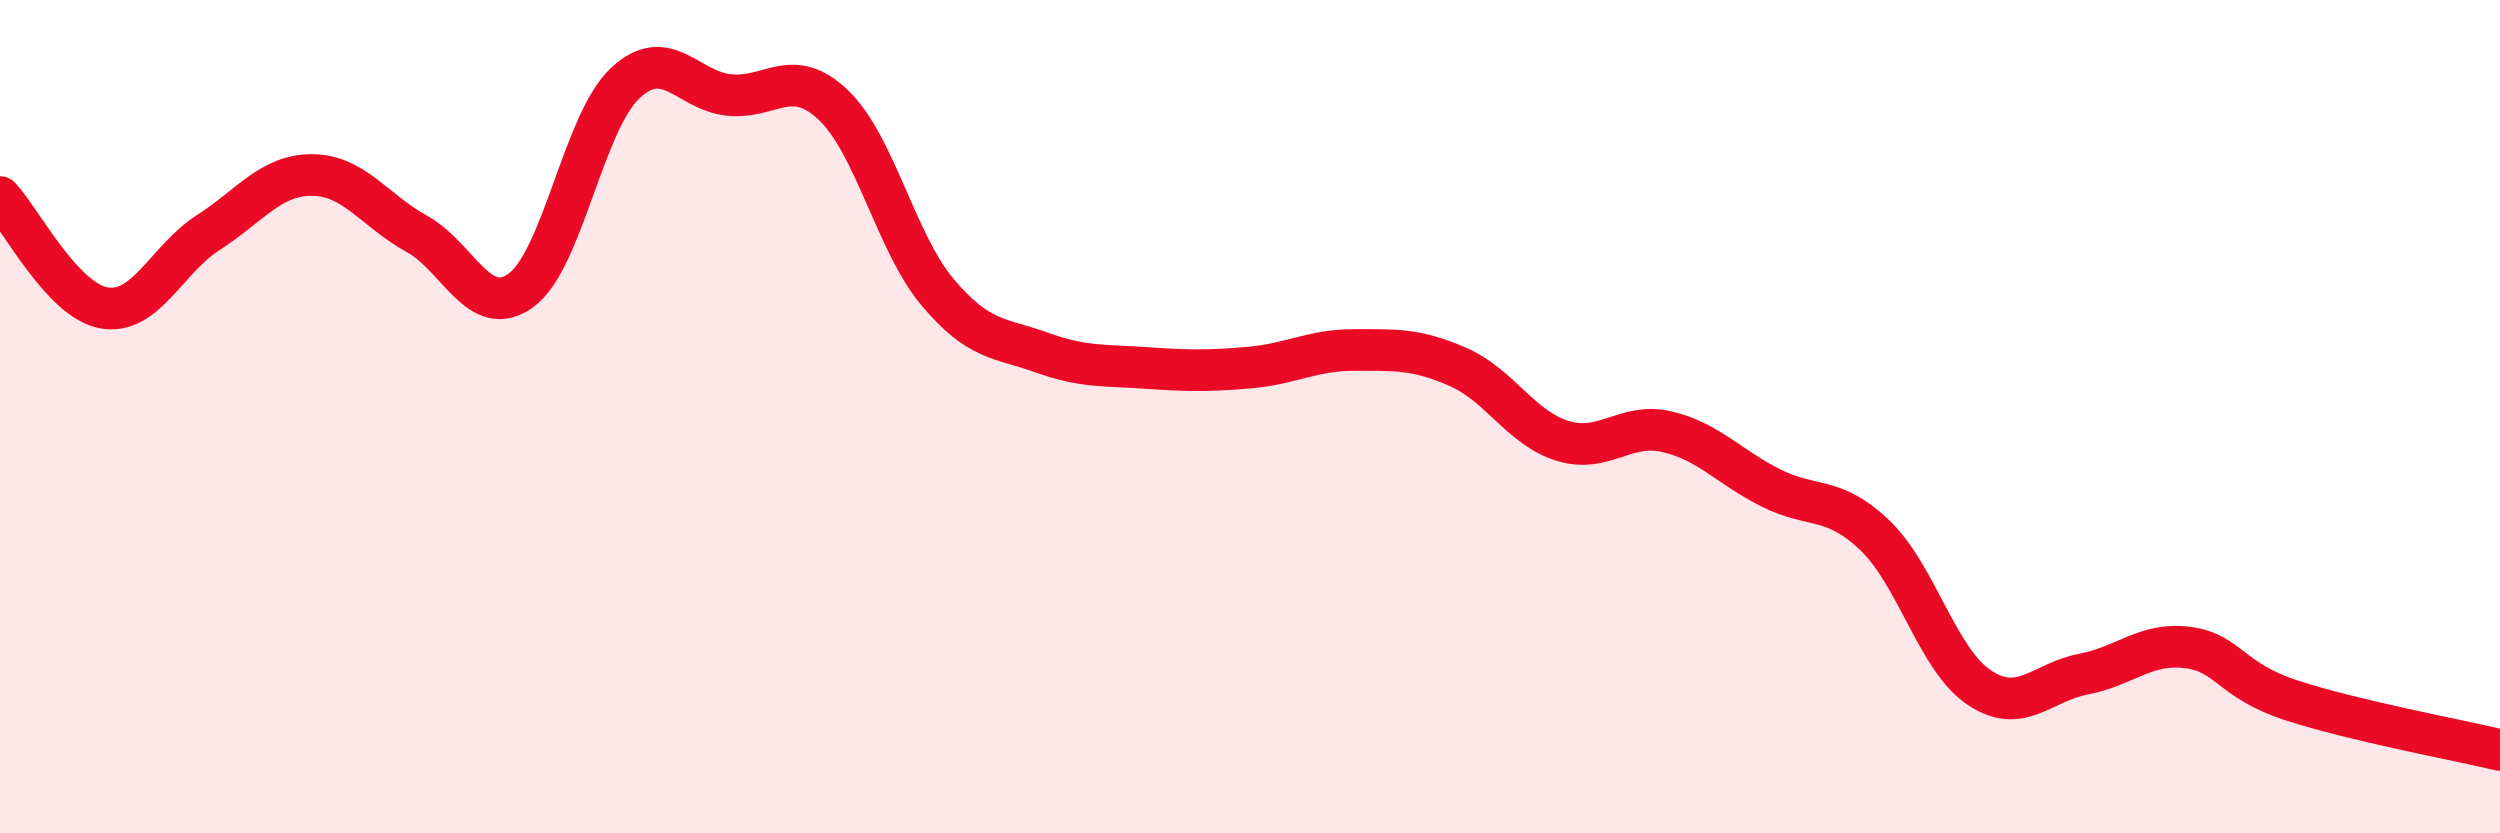 
    <svg width="60" height="20" viewBox="0 0 60 20" xmlns="http://www.w3.org/2000/svg">
      <path
        d="M 0,4.73 C 0.5,5.26 1.5,7.22 2.5,7.39 C 3.5,7.56 4,6.22 5,5.58 C 6,4.94 6.5,4.19 7.5,4.2 C 8.5,4.21 9,5.06 10,5.61 C 11,6.16 11.5,7.69 12.5,6.97 C 13.5,6.25 14,2.94 15,2 C 16,1.06 16.5,2.18 17.5,2.28 C 18.5,2.38 19,1.57 20,2.52 C 21,3.47 21.5,5.82 22.5,7.01 C 23.5,8.2 24,8.1 25,8.46 C 26,8.82 26.5,8.76 27.5,8.83 C 28.5,8.9 29,8.91 30,8.82 C 31,8.73 31.5,8.4 32.5,8.4 C 33.5,8.4 34,8.37 35,8.81 C 36,9.25 36.5,10.27 37.5,10.58 C 38.5,10.89 39,10.13 40,10.36 C 41,10.59 41.5,11.21 42.5,11.71 C 43.5,12.21 44,11.89 45,12.85 C 46,13.81 46.5,15.83 47.5,16.5 C 48.5,17.17 49,16.37 50,16.18 C 51,15.99 51.5,15.41 52.5,15.54 C 53.5,15.67 53.5,16.32 55,16.81 C 56.5,17.3 59,17.76 60,18L60 20L0 20Z"
        fill="#EB0A25"
        opacity="0.1"
        stroke-linecap="round"
        stroke-linejoin="round"
      />
      <path
        d="M 0,4.73 C 0.5,5.26 1.5,7.22 2.5,7.39 C 3.5,7.56 4,6.22 5,5.58 C 6,4.94 6.5,4.19 7.5,4.2 C 8.5,4.21 9,5.06 10,5.61 C 11,6.16 11.5,7.69 12.5,6.97 C 13.5,6.25 14,2.94 15,2 C 16,1.06 16.5,2.18 17.5,2.28 C 18.5,2.38 19,1.57 20,2.52 C 21,3.47 21.5,5.82 22.5,7.01 C 23.5,8.2 24,8.1 25,8.46 C 26,8.82 26.5,8.76 27.5,8.83 C 28.5,8.9 29,8.91 30,8.82 C 31,8.73 31.5,8.4 32.5,8.4 C 33.5,8.4 34,8.37 35,8.81 C 36,9.25 36.5,10.27 37.5,10.58 C 38.5,10.89 39,10.13 40,10.36 C 41,10.59 41.5,11.21 42.5,11.71 C 43.5,12.21 44,11.89 45,12.85 C 46,13.81 46.5,15.83 47.5,16.5 C 48.5,17.17 49,16.37 50,16.18 C 51,15.99 51.5,15.41 52.5,15.54 C 53.5,15.67 53.5,16.32 55,16.81 C 56.5,17.3 59,17.76 60,18"
        stroke="#EB0A25"
        stroke-width="1"
        fill="none"
        stroke-linecap="round"
        stroke-linejoin="round"
      />
    </svg>
  